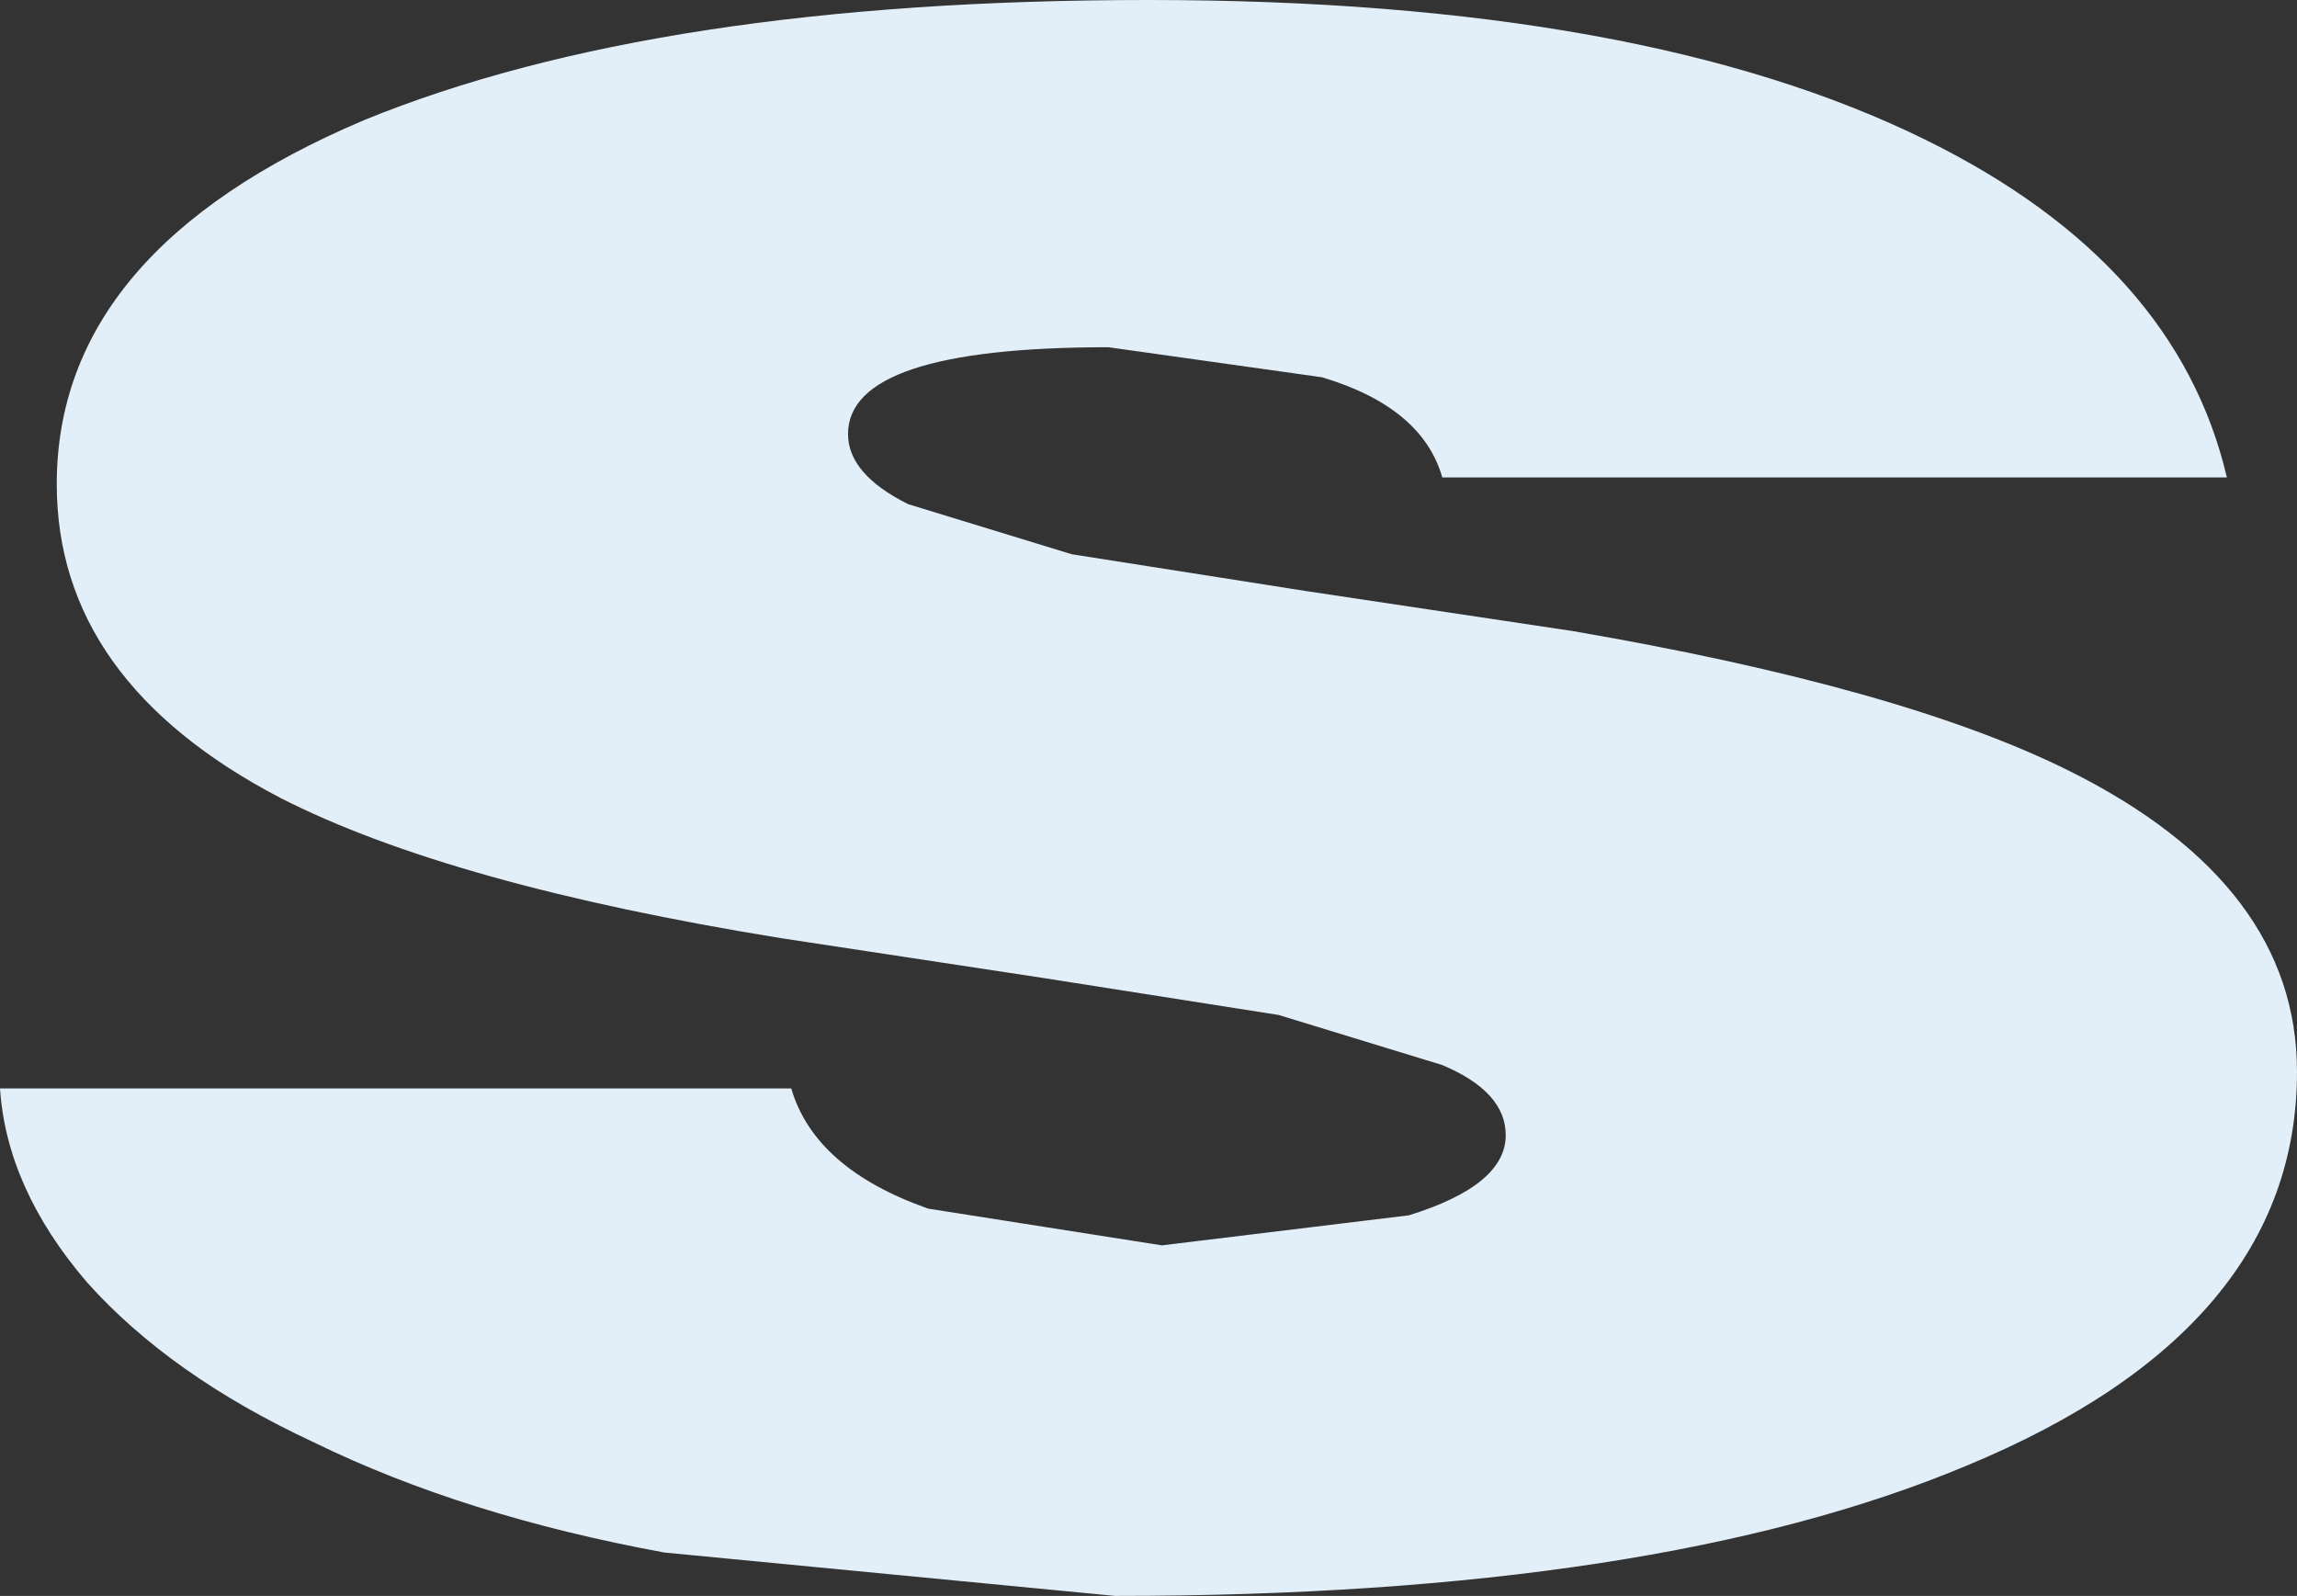 <?xml version="1.0" encoding="UTF-8" standalone="no"?>
<svg xmlns:xlink="http://www.w3.org/1999/xlink" height="23.9px" width="34.4px" xmlns="http://www.w3.org/2000/svg">
  <rect width="100%" height="100%" fill="#333333" stroke="none"/>
  <g transform="matrix(1.0, 0.0, 0.0, 1.0, -163.95, -51.85)">
    <path d="M197.3 59.0 L185.55 59.0 Q185.25 57.95 183.75 57.5 L180.55 57.05 Q176.65 57.05 176.65 58.35 176.65 58.95 177.55 59.4 L180.0 60.15 183.5 60.7 187.5 61.3 Q192.45 62.15 194.95 63.4 198.35 65.1 198.35 67.9 198.35 71.75 193.4 73.8 188.75 75.75 180.65 75.75 L173.9 75.1 Q170.9 74.55 168.65 73.45 166.5 72.45 165.25 71.05 164.05 69.65 163.95 68.15 L175.8 68.15 Q176.15 69.35 177.85 69.95 L181.35 70.5 185.05 70.05 Q186.5 69.6 186.5 68.85 186.5 68.2 185.55 67.8 L183.1 67.05 179.6 66.5 175.65 65.9 Q170.7 65.1 168.15 63.8 164.8 62.05 164.8 59.1 164.8 55.6 169.4 53.65 173.8 51.85 181.15 51.85 188.55 51.85 192.8 53.95 196.55 55.8 197.3 59.0" fill="#e2eef8" fill-rule="evenodd" stroke="none"/>
  </g>
</svg>
